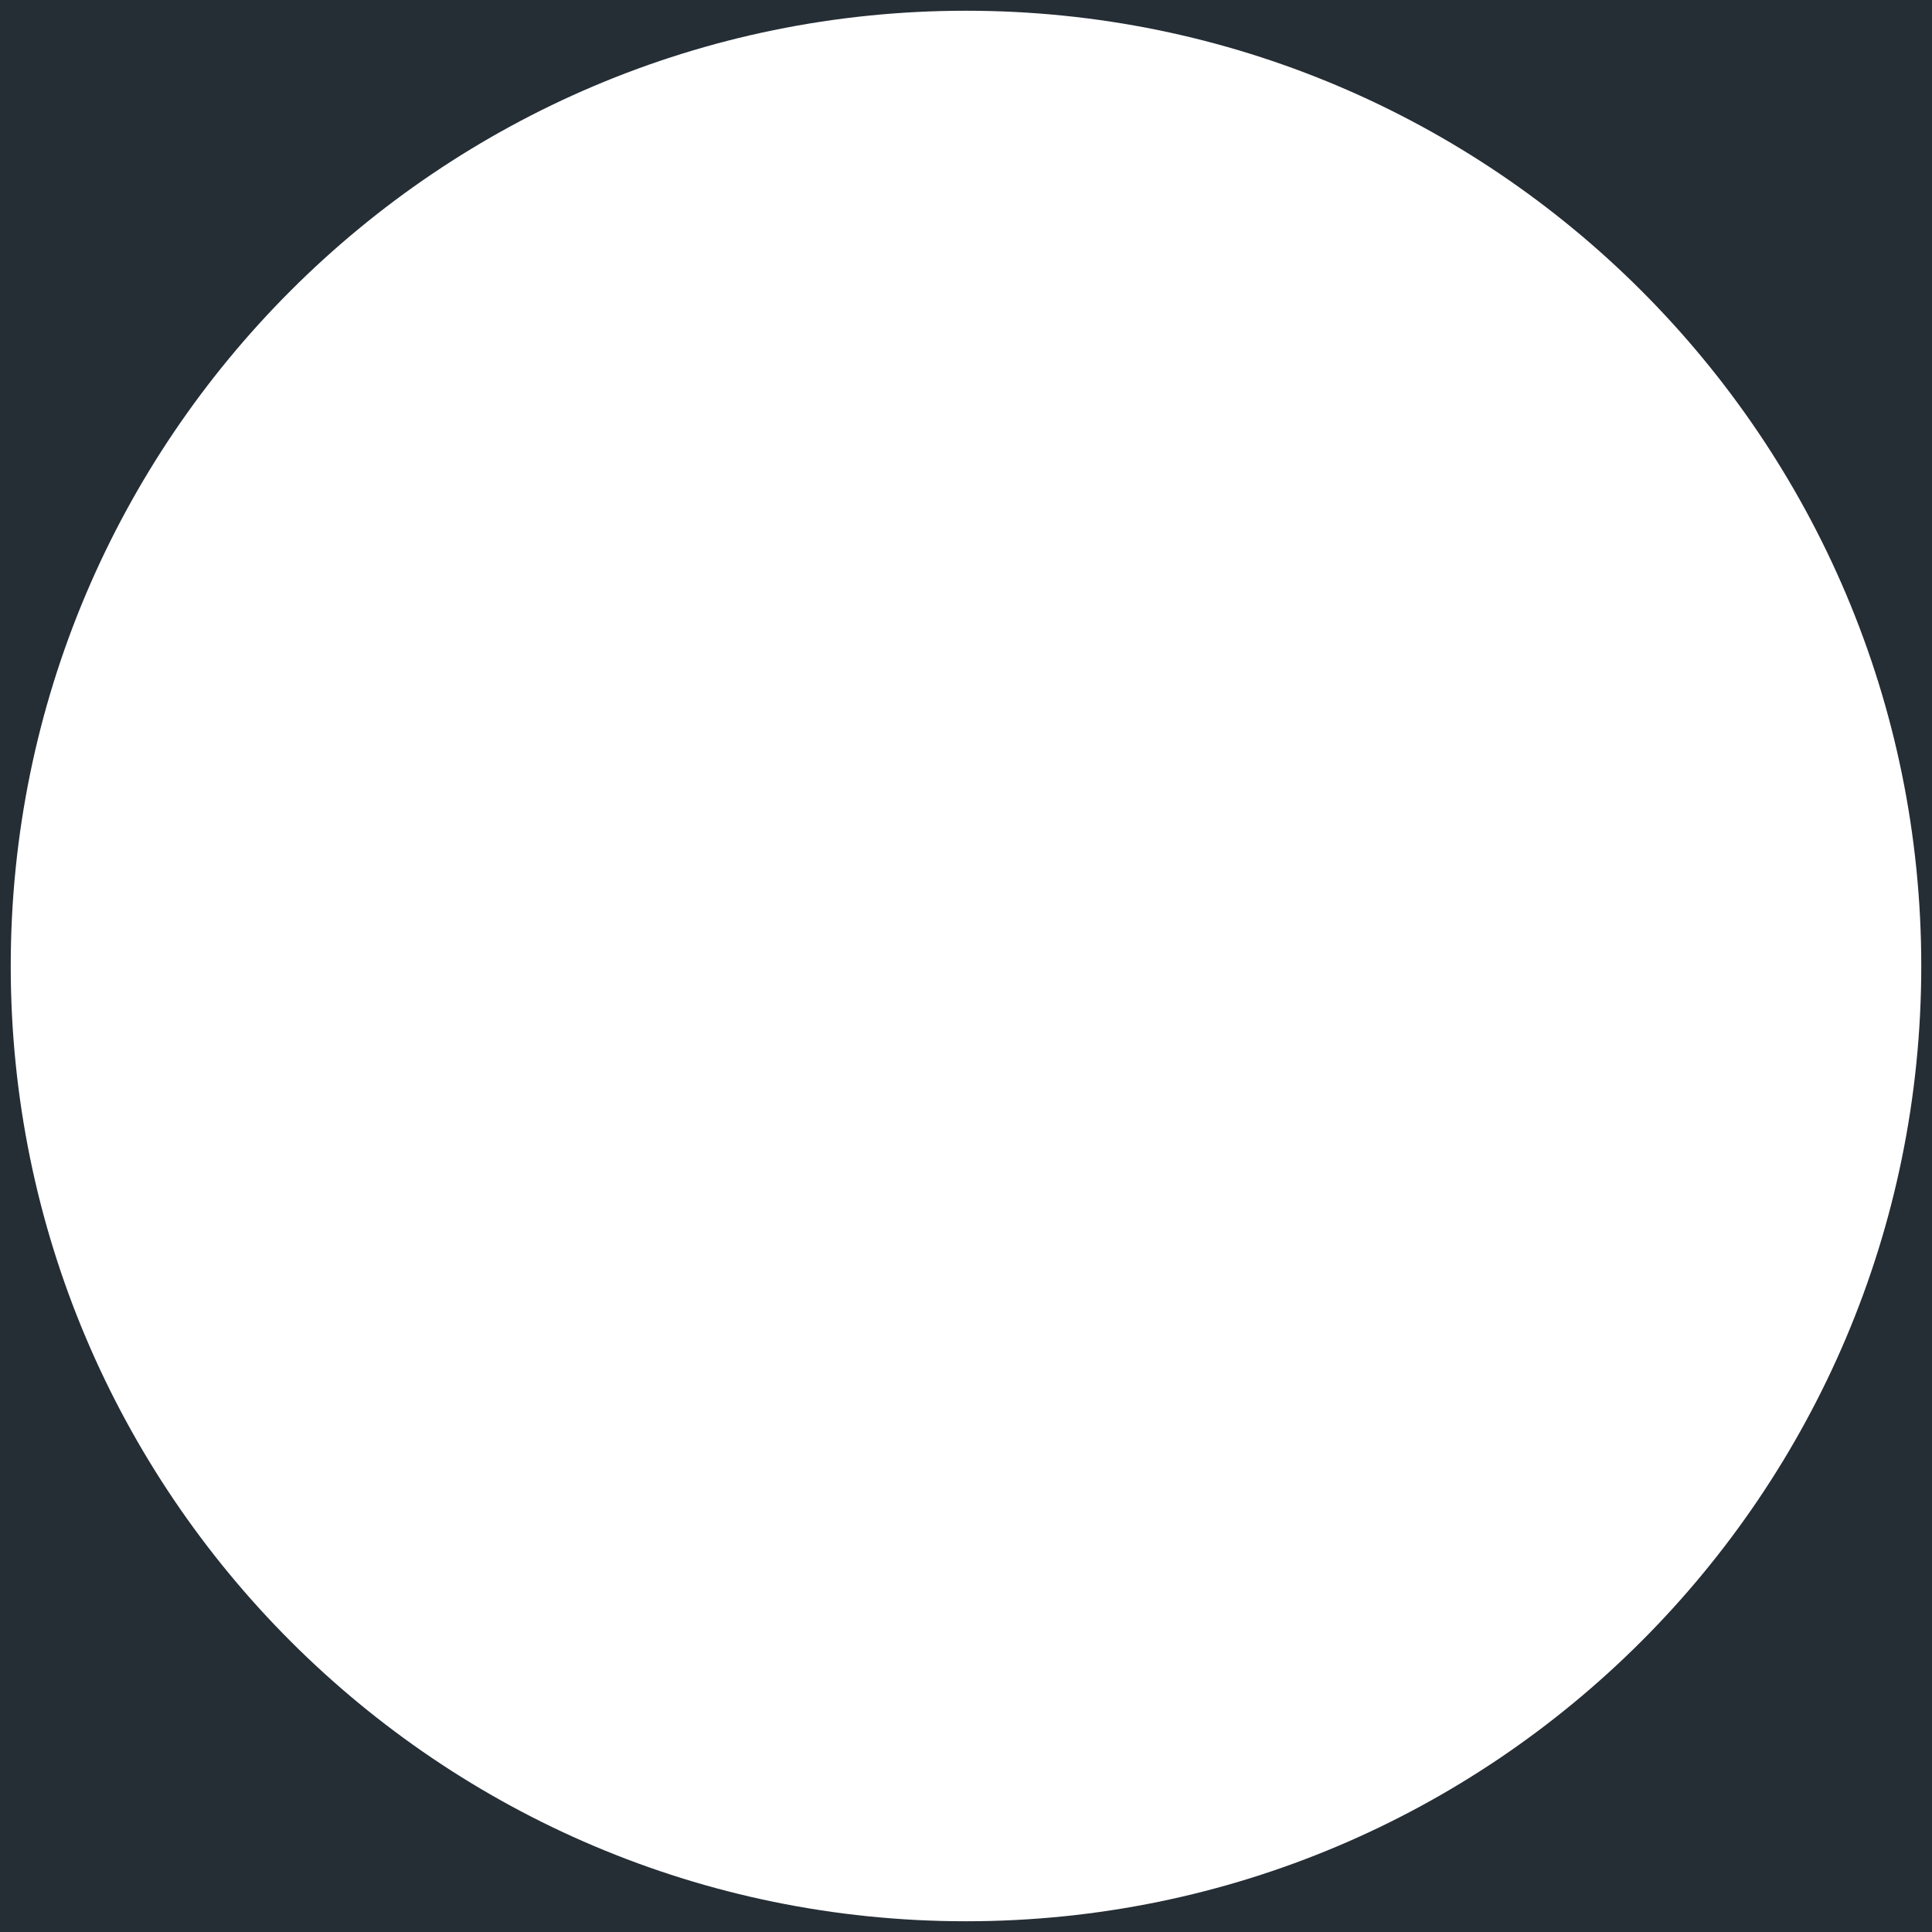 <svg clip-rule="evenodd" fill-rule="evenodd" stroke-linejoin="round" stroke-miterlimit="2" viewBox="0 0 360 360" xmlns="http://www.w3.org/2000/svg"><path d="m360 0h-360v360h360zm-180 2c98.241 0 178 79.759 178 178s-79.759 178-178 178-178-79.759-178-178 79.759-178 178-178z" fill="#252D35"/></svg>


